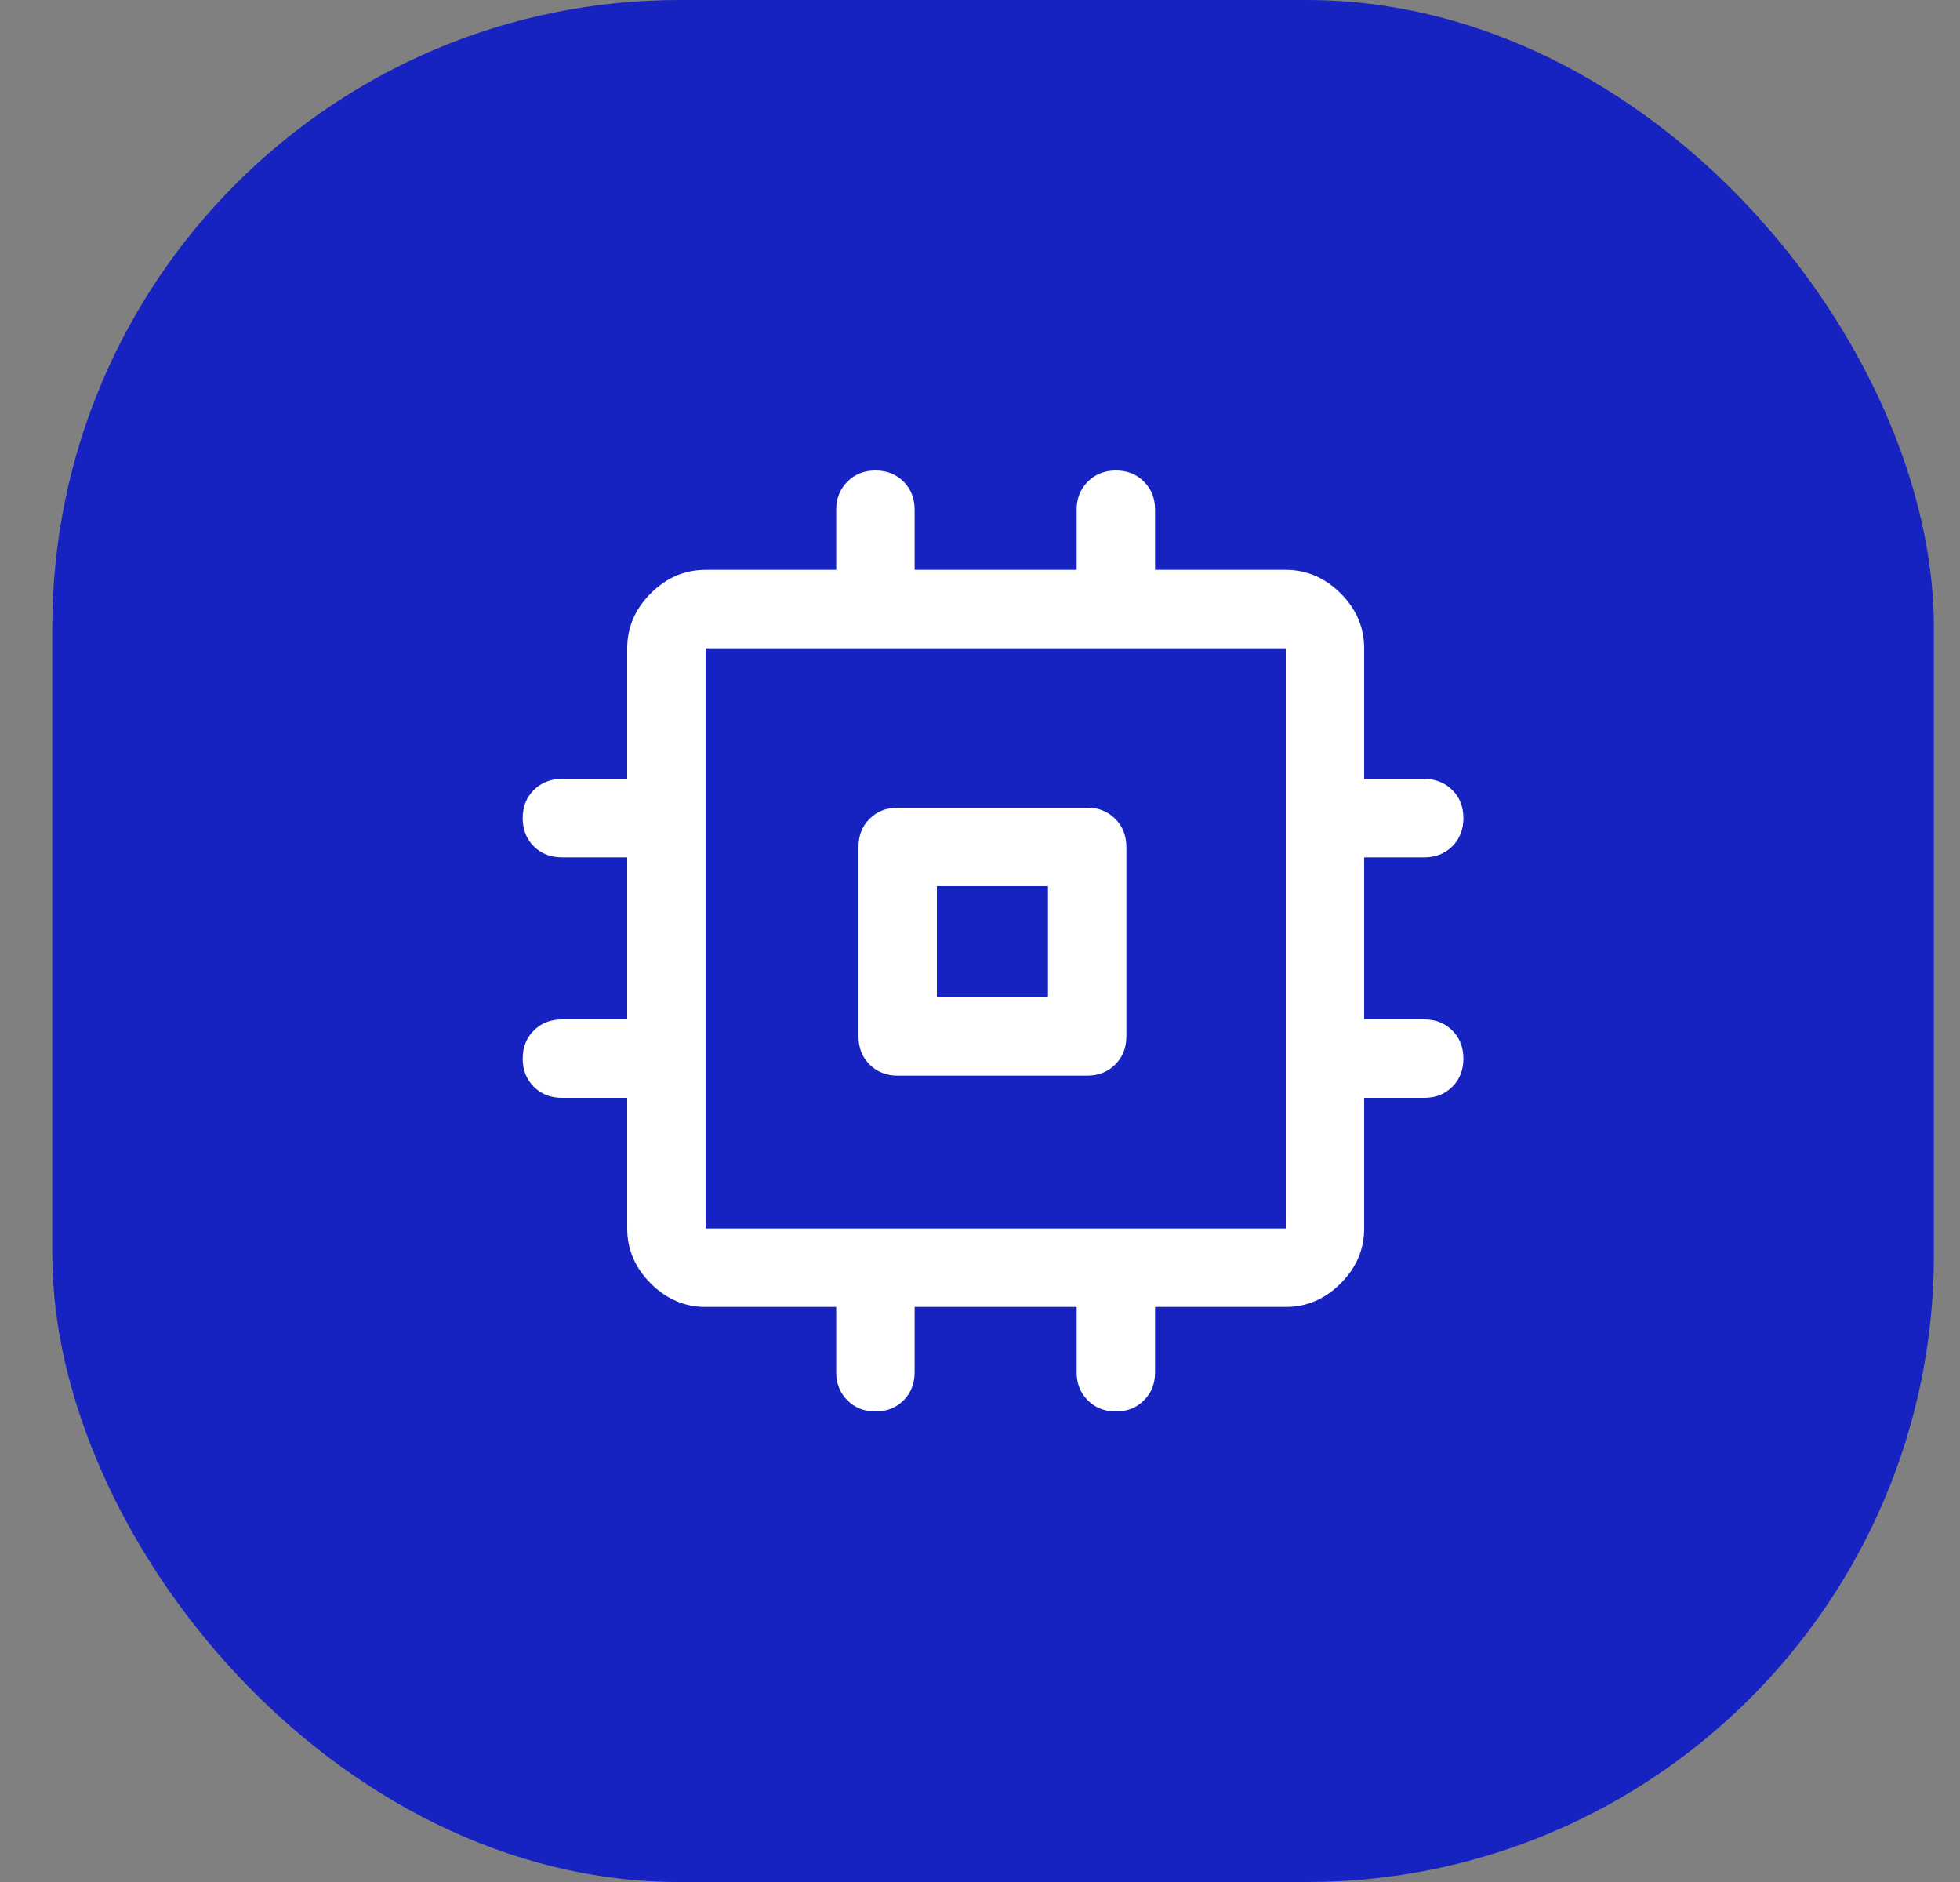<svg width="25" height="24" viewBox="0 0 25 24" fill="none" xmlns="http://www.w3.org/2000/svg">
<rect x="0" y="0" width="25" height="24" fill="#808080" stroke="none"/>
<rect x="0.667" width="24" height="24" rx="8" fill="#1623C1"/>
<path d="M11.45 13.717C11.305 13.717 11.186 13.669 11.091 13.575C10.997 13.481 10.95 13.361 10.95 13.217V10.8C10.95 10.656 10.997 10.536 11.091 10.442C11.186 10.347 11.305 10.3 11.45 10.3H13.867C14.011 10.3 14.13 10.347 14.225 10.442C14.319 10.536 14.367 10.656 14.367 10.8V13.217C14.367 13.361 14.319 13.481 14.225 13.575C14.13 13.669 14.011 13.717 13.867 13.717H11.45ZM11.166 18C11.022 18 10.903 17.953 10.808 17.858C10.714 17.764 10.666 17.644 10.666 17.5V16.667H9C8.733 16.667 8.5 16.567 8.3 16.367C8.1 16.167 8 15.933 8 15.667V14H7.167C7.022 14 6.903 13.953 6.808 13.858C6.714 13.764 6.667 13.644 6.667 13.5C6.667 13.356 6.714 13.236 6.808 13.142C6.903 13.047 7.022 13 7.167 13H8V10.933H7.167C7.022 10.933 6.903 10.886 6.808 10.792C6.714 10.697 6.667 10.578 6.667 10.433C6.667 10.289 6.714 10.169 6.808 10.075C6.903 9.981 7.022 9.933 7.167 9.933H8V8.267C8 8 8.1 7.767 8.3 7.567C8.5 7.367 8.733 7.267 9 7.267H10.666V6.5C10.666 6.356 10.714 6.236 10.808 6.142C10.903 6.047 11.022 6 11.166 6C11.311 6 11.43 6.047 11.525 6.142C11.619 6.236 11.666 6.356 11.666 6.5V7.267H13.733V6.5C13.733 6.356 13.78 6.236 13.875 6.142C13.969 6.047 14.089 6 14.233 6C14.378 6 14.497 6.047 14.591 6.142C14.686 6.236 14.733 6.356 14.733 6.5V7.267H16.4C16.666 7.267 16.9 7.367 17.1 7.567C17.3 7.767 17.4 8 17.4 8.267V9.933H18.166C18.311 9.933 18.43 9.981 18.525 10.075C18.619 10.169 18.666 10.289 18.666 10.433C18.666 10.578 18.619 10.697 18.525 10.792C18.43 10.886 18.311 10.933 18.166 10.933H17.4V13H18.166C18.311 13 18.43 13.047 18.525 13.142C18.619 13.236 18.666 13.356 18.666 13.5C18.666 13.644 18.619 13.764 18.525 13.858C18.43 13.953 18.311 14 18.166 14H17.4V15.667C17.4 15.933 17.3 16.167 17.1 16.367C16.9 16.567 16.666 16.667 16.4 16.667H14.733V17.5C14.733 17.644 14.686 17.764 14.591 17.858C14.497 17.953 14.378 18 14.233 18C14.089 18 13.969 17.953 13.875 17.858C13.78 17.764 13.733 17.644 13.733 17.5V16.667H11.666V17.5C11.666 17.644 11.619 17.764 11.525 17.858C11.43 17.953 11.311 18 11.166 18ZM9 15.667H16.4V8.267H9V15.667ZM11.95 12.717H13.367V11.3H11.95V12.717Z" fill="white"/>
</svg>
